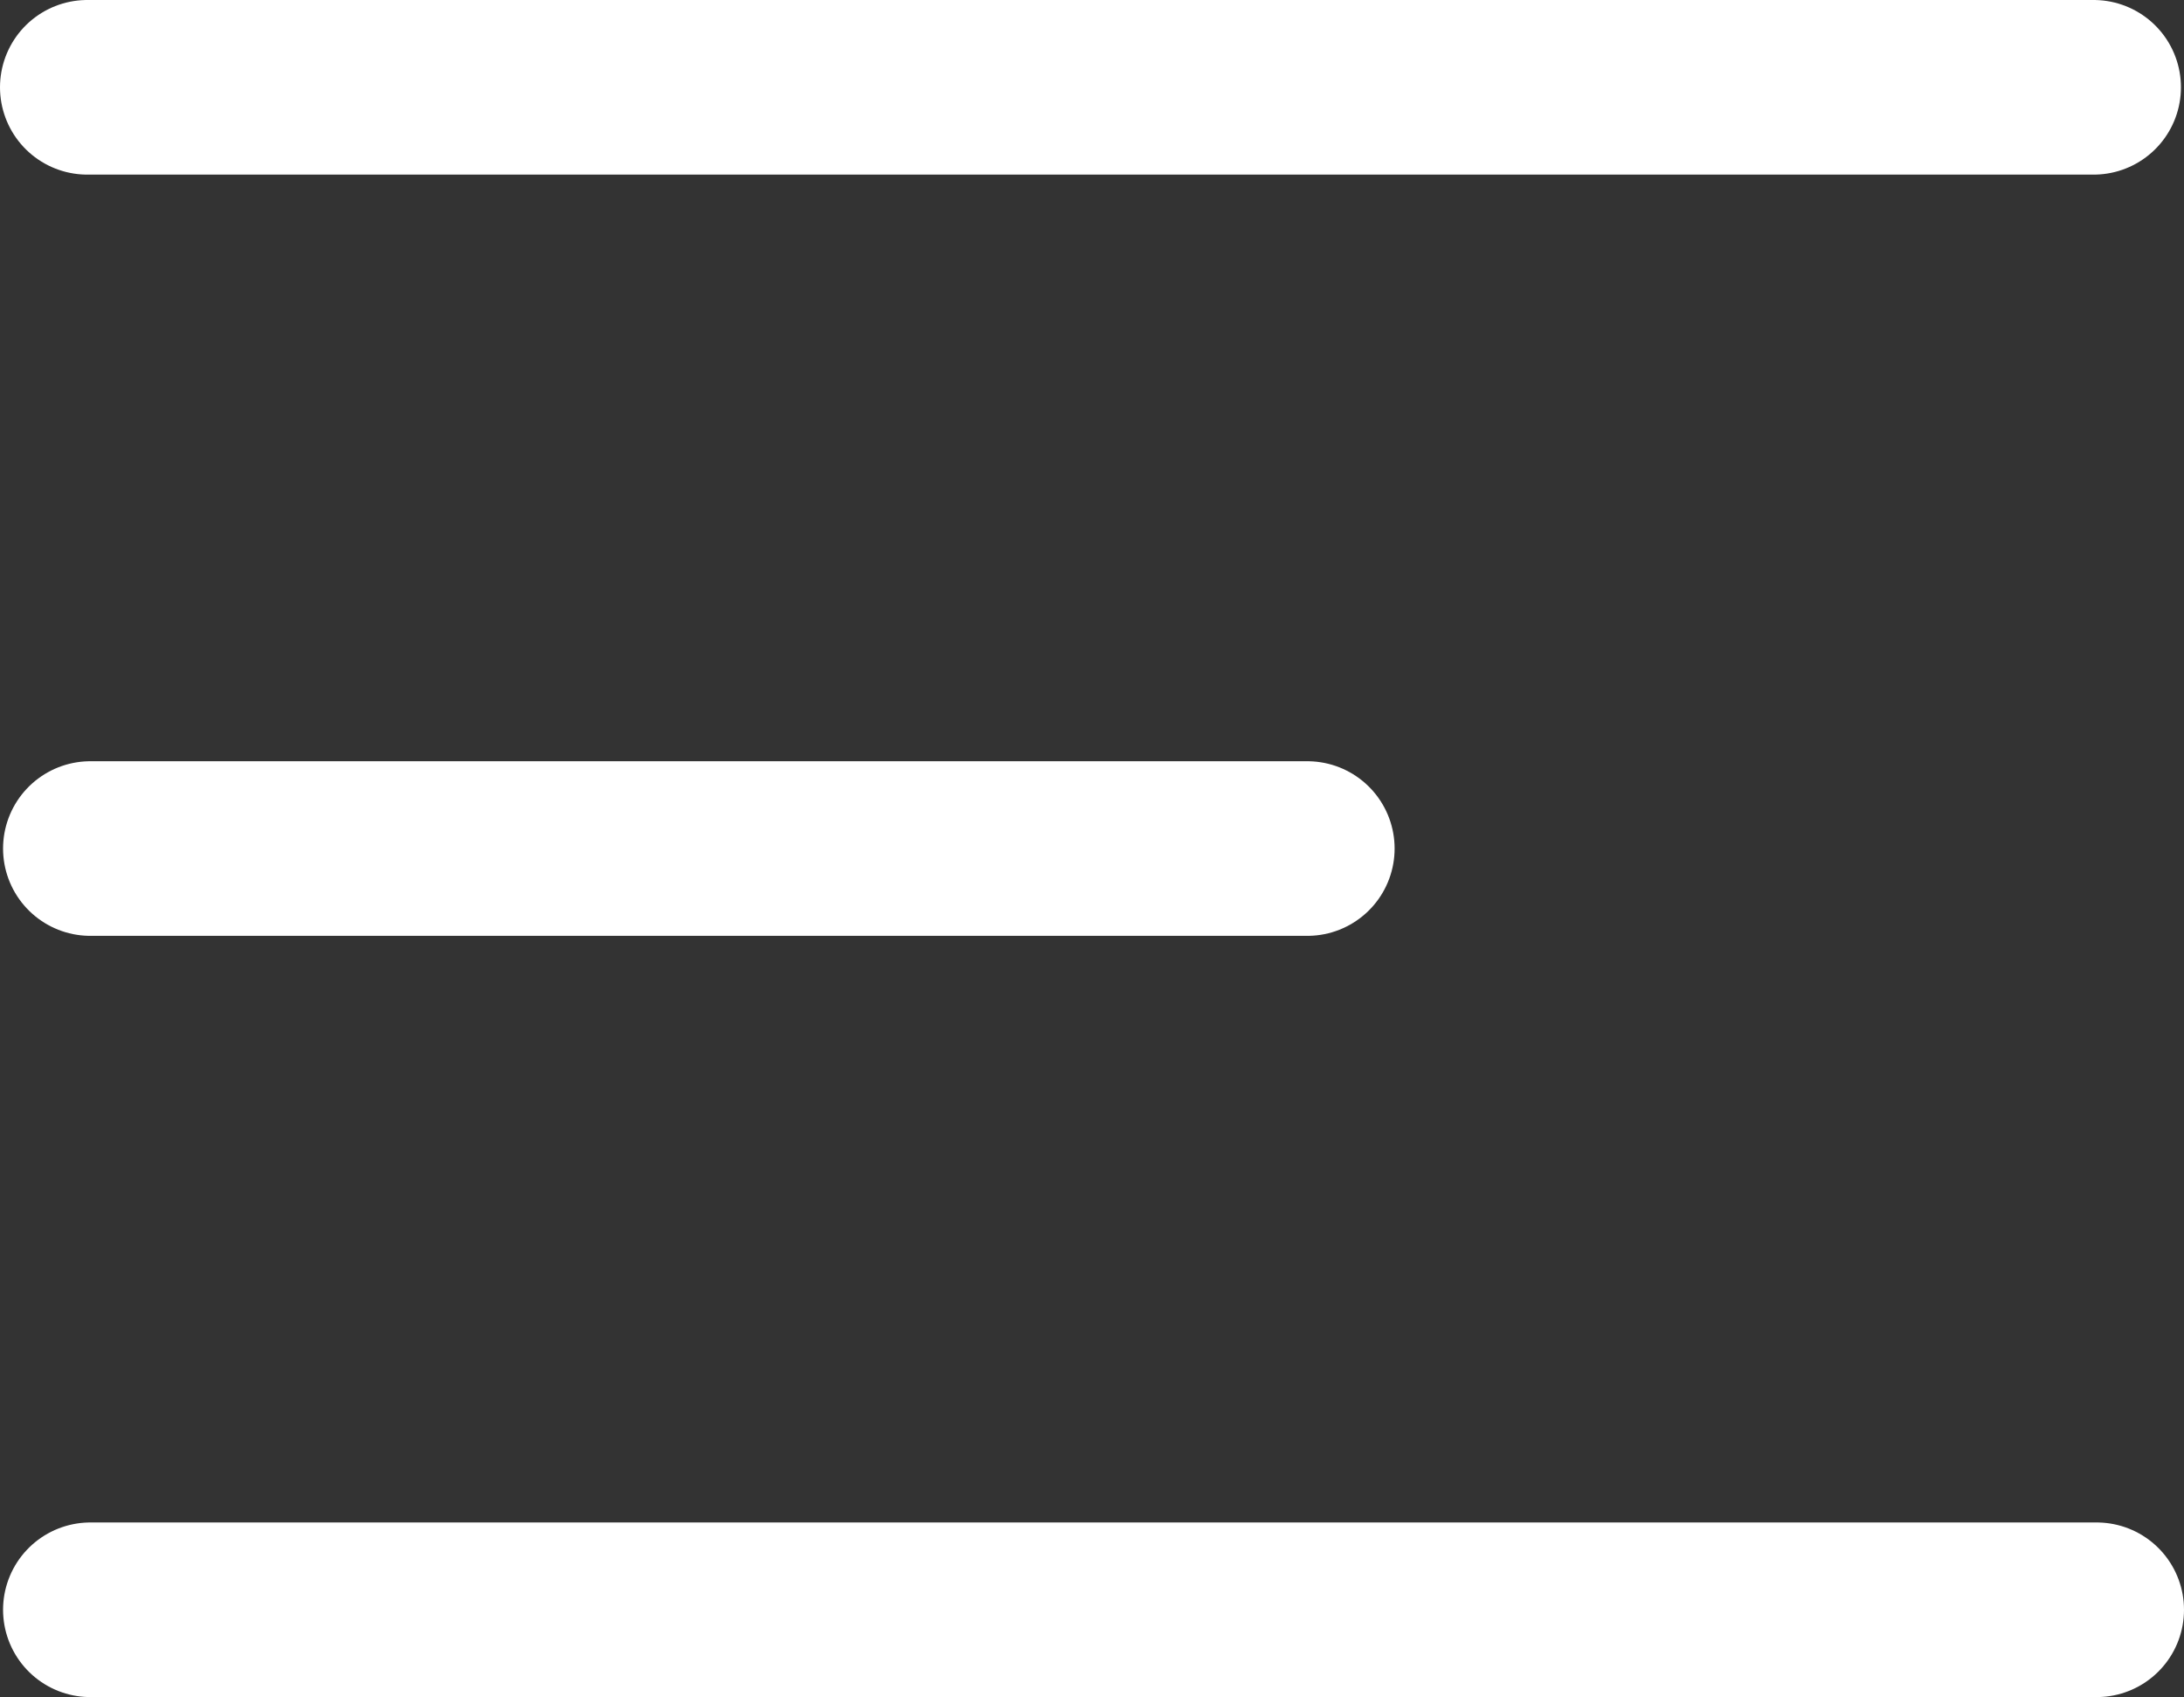 <svg xmlns="http://www.w3.org/2000/svg" width="25.022" height="19.438" viewBox="0 0 25.022 19.438"><rect x="0" y="0" width="25.022" height="19.438" fill="#333333" stroke="none"/><g transform="translate(1 1)"><line x1="22.987" transform="translate(0)" fill="none" stroke="#fff" stroke-linecap="round" stroke-width="2"/><line x1="13.943" transform="translate(0.035 8.719)" fill="none" stroke="#fff" stroke-linecap="round" stroke-width="2"/><line x1="22.987" transform="translate(0.035 17.438)" fill="none" stroke="#fff" stroke-linecap="round" stroke-width="2"/></g></svg>